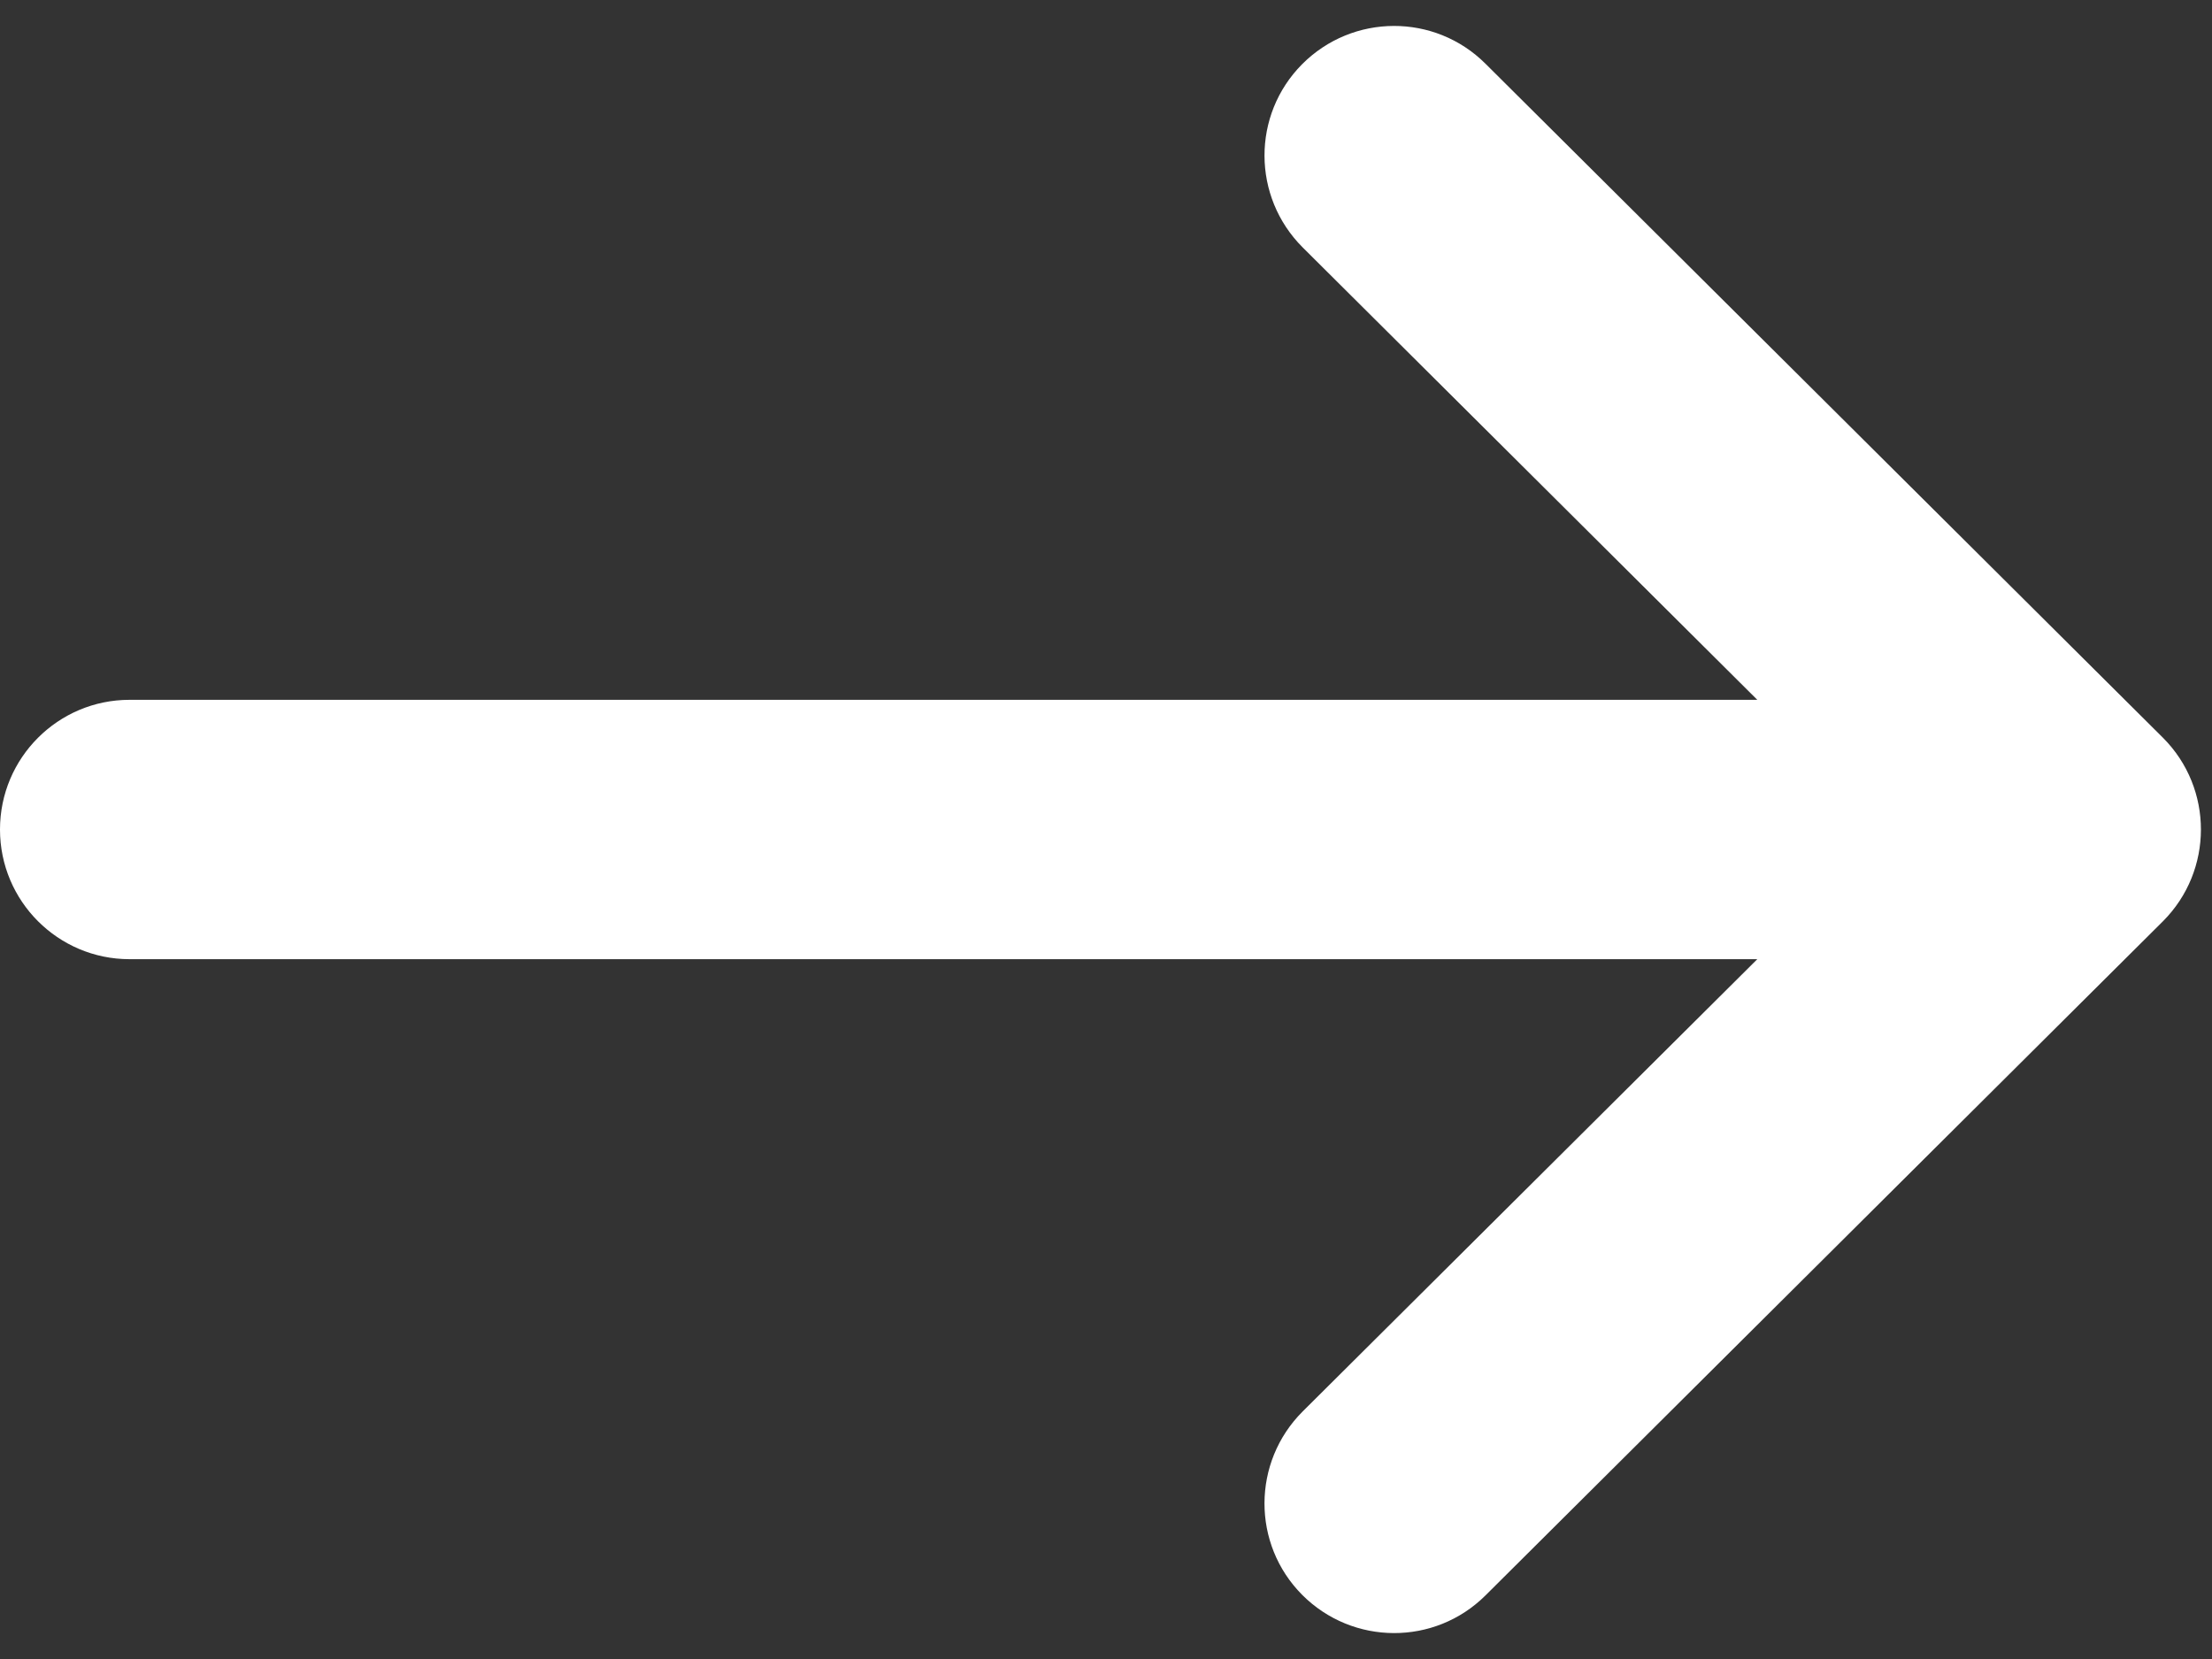 <svg width="16" height="12" viewBox="0 0 16 12" fill="none" xmlns="http://www.w3.org/2000/svg">
<rect x="0" y="0" width="16" height="12" fill="#333333" stroke="none"/>
<path d="M0.937 6.938L12.711 6.938L9.422 10.21C9.056 10.576 9.054 11.169 9.419 11.536C9.785 11.903 10.378 11.905 10.745 11.54L15.644 6.665L15.645 6.664C16.011 6.298 16.012 5.703 15.645 5.336L15.644 5.335L10.745 0.461C10.378 0.095 9.785 0.097 9.419 0.464C9.054 0.831 9.056 1.424 9.423 1.79L12.711 5.062L0.937 5.062C0.42 5.062 -5.57134e-05 5.482 -5.57586e-05 6C-5.58039e-05 6.518 0.42 6.938 0.937 6.938Z" fill="white"/>
</svg>
